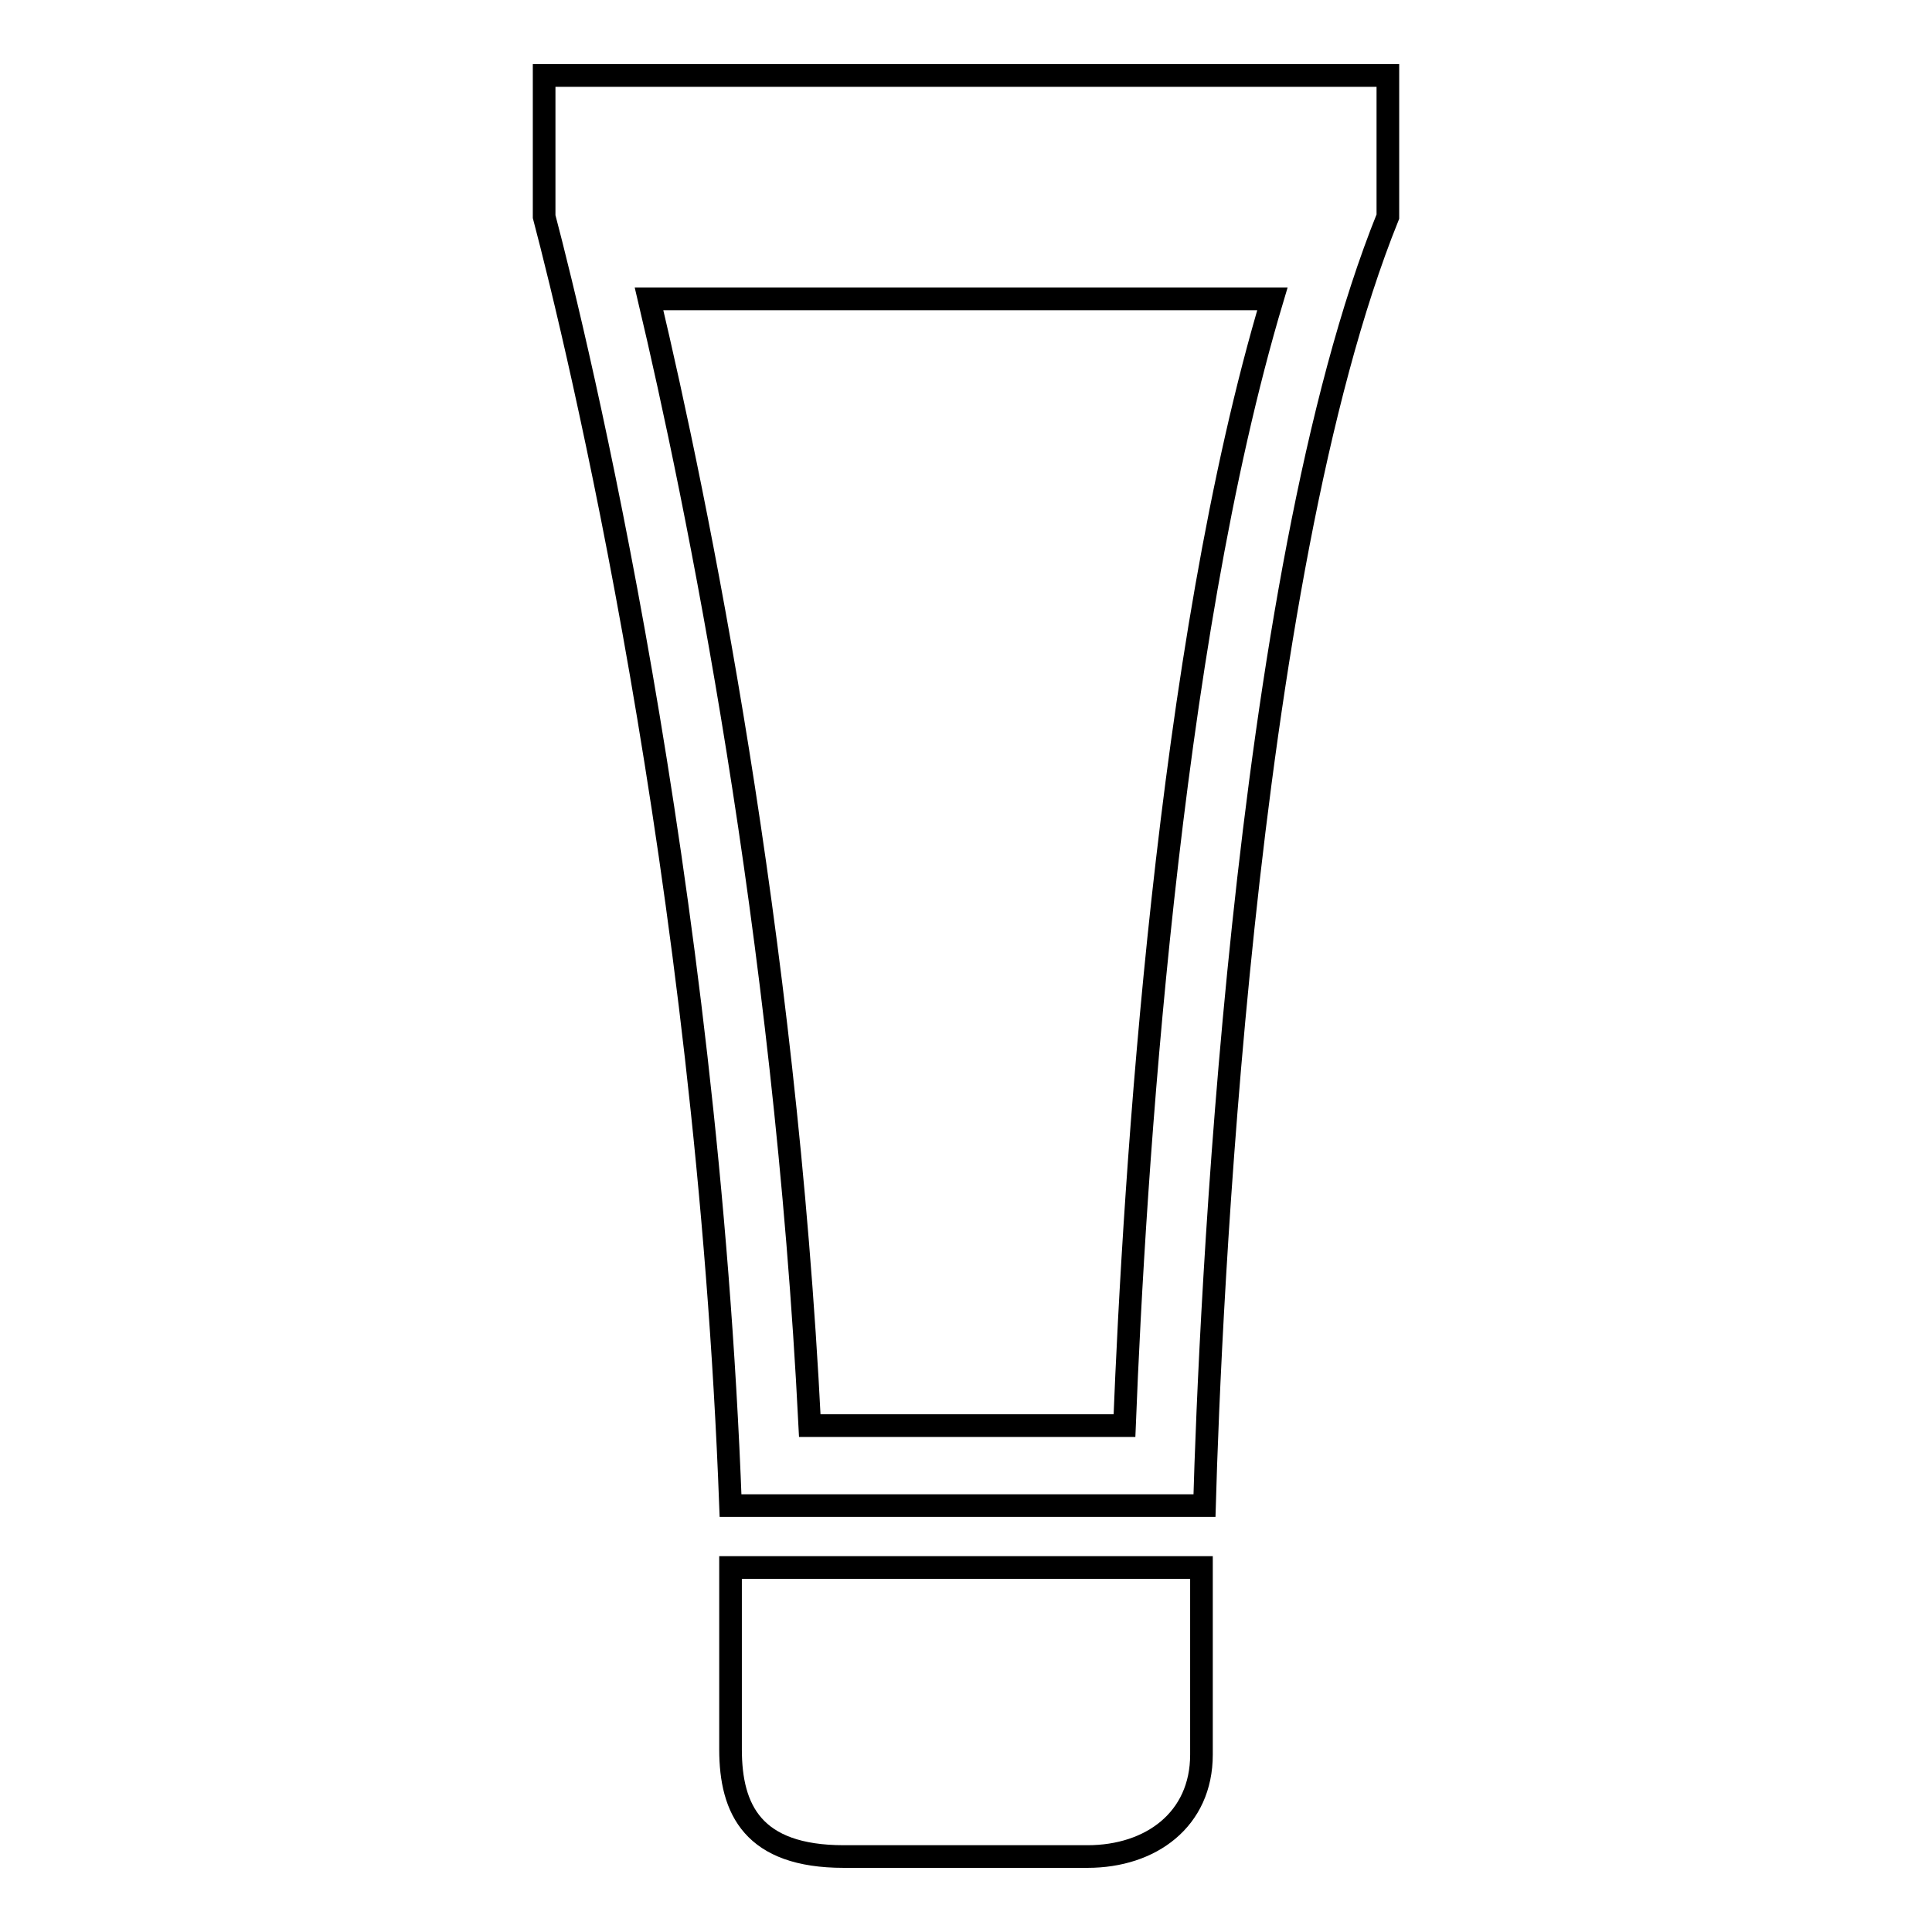 <?xml version="1.0" encoding="utf-8"?>
<!-- Svg Vector Icons : http://www.onlinewebfonts.com/icon -->
<!DOCTYPE svg PUBLIC "-//W3C//DTD SVG 1.1//EN" "http://www.w3.org/Graphics/SVG/1.1/DTD/svg11.dtd">
<svg version="1.1" xmlns="http://www.w3.org/2000/svg" xmlns:xlink="http://www.w3.org/1999/xlink" x="0px" y="0px" viewBox="0 0 256 256" enable-background="new 0 0 256 256" xml:space="preserve">
<g><g><path stroke-width="3" fill-opacity="0" stroke="#000000"  d="M96.8,231.8c0,8,3,14.2,15,14.2h32.3c8.4,0,15.1-4.9,15.1-13.5v-24.8H96.8V231.8L96.8,231.8z M96.8,199.5h62.8c0.7-24.9,4.9-122.7,24.3-170.8V10H72.1v18.7C76.5,45.4,93.7,116.4,96.8,199.5L96.8,199.5z M149,188.9h-41.7C104,123.1,92.3,66.2,86,39.6h82.6C154.7,86,150.3,155.8,149,188.9L149,188.9z"/></g></g>
</svg>
